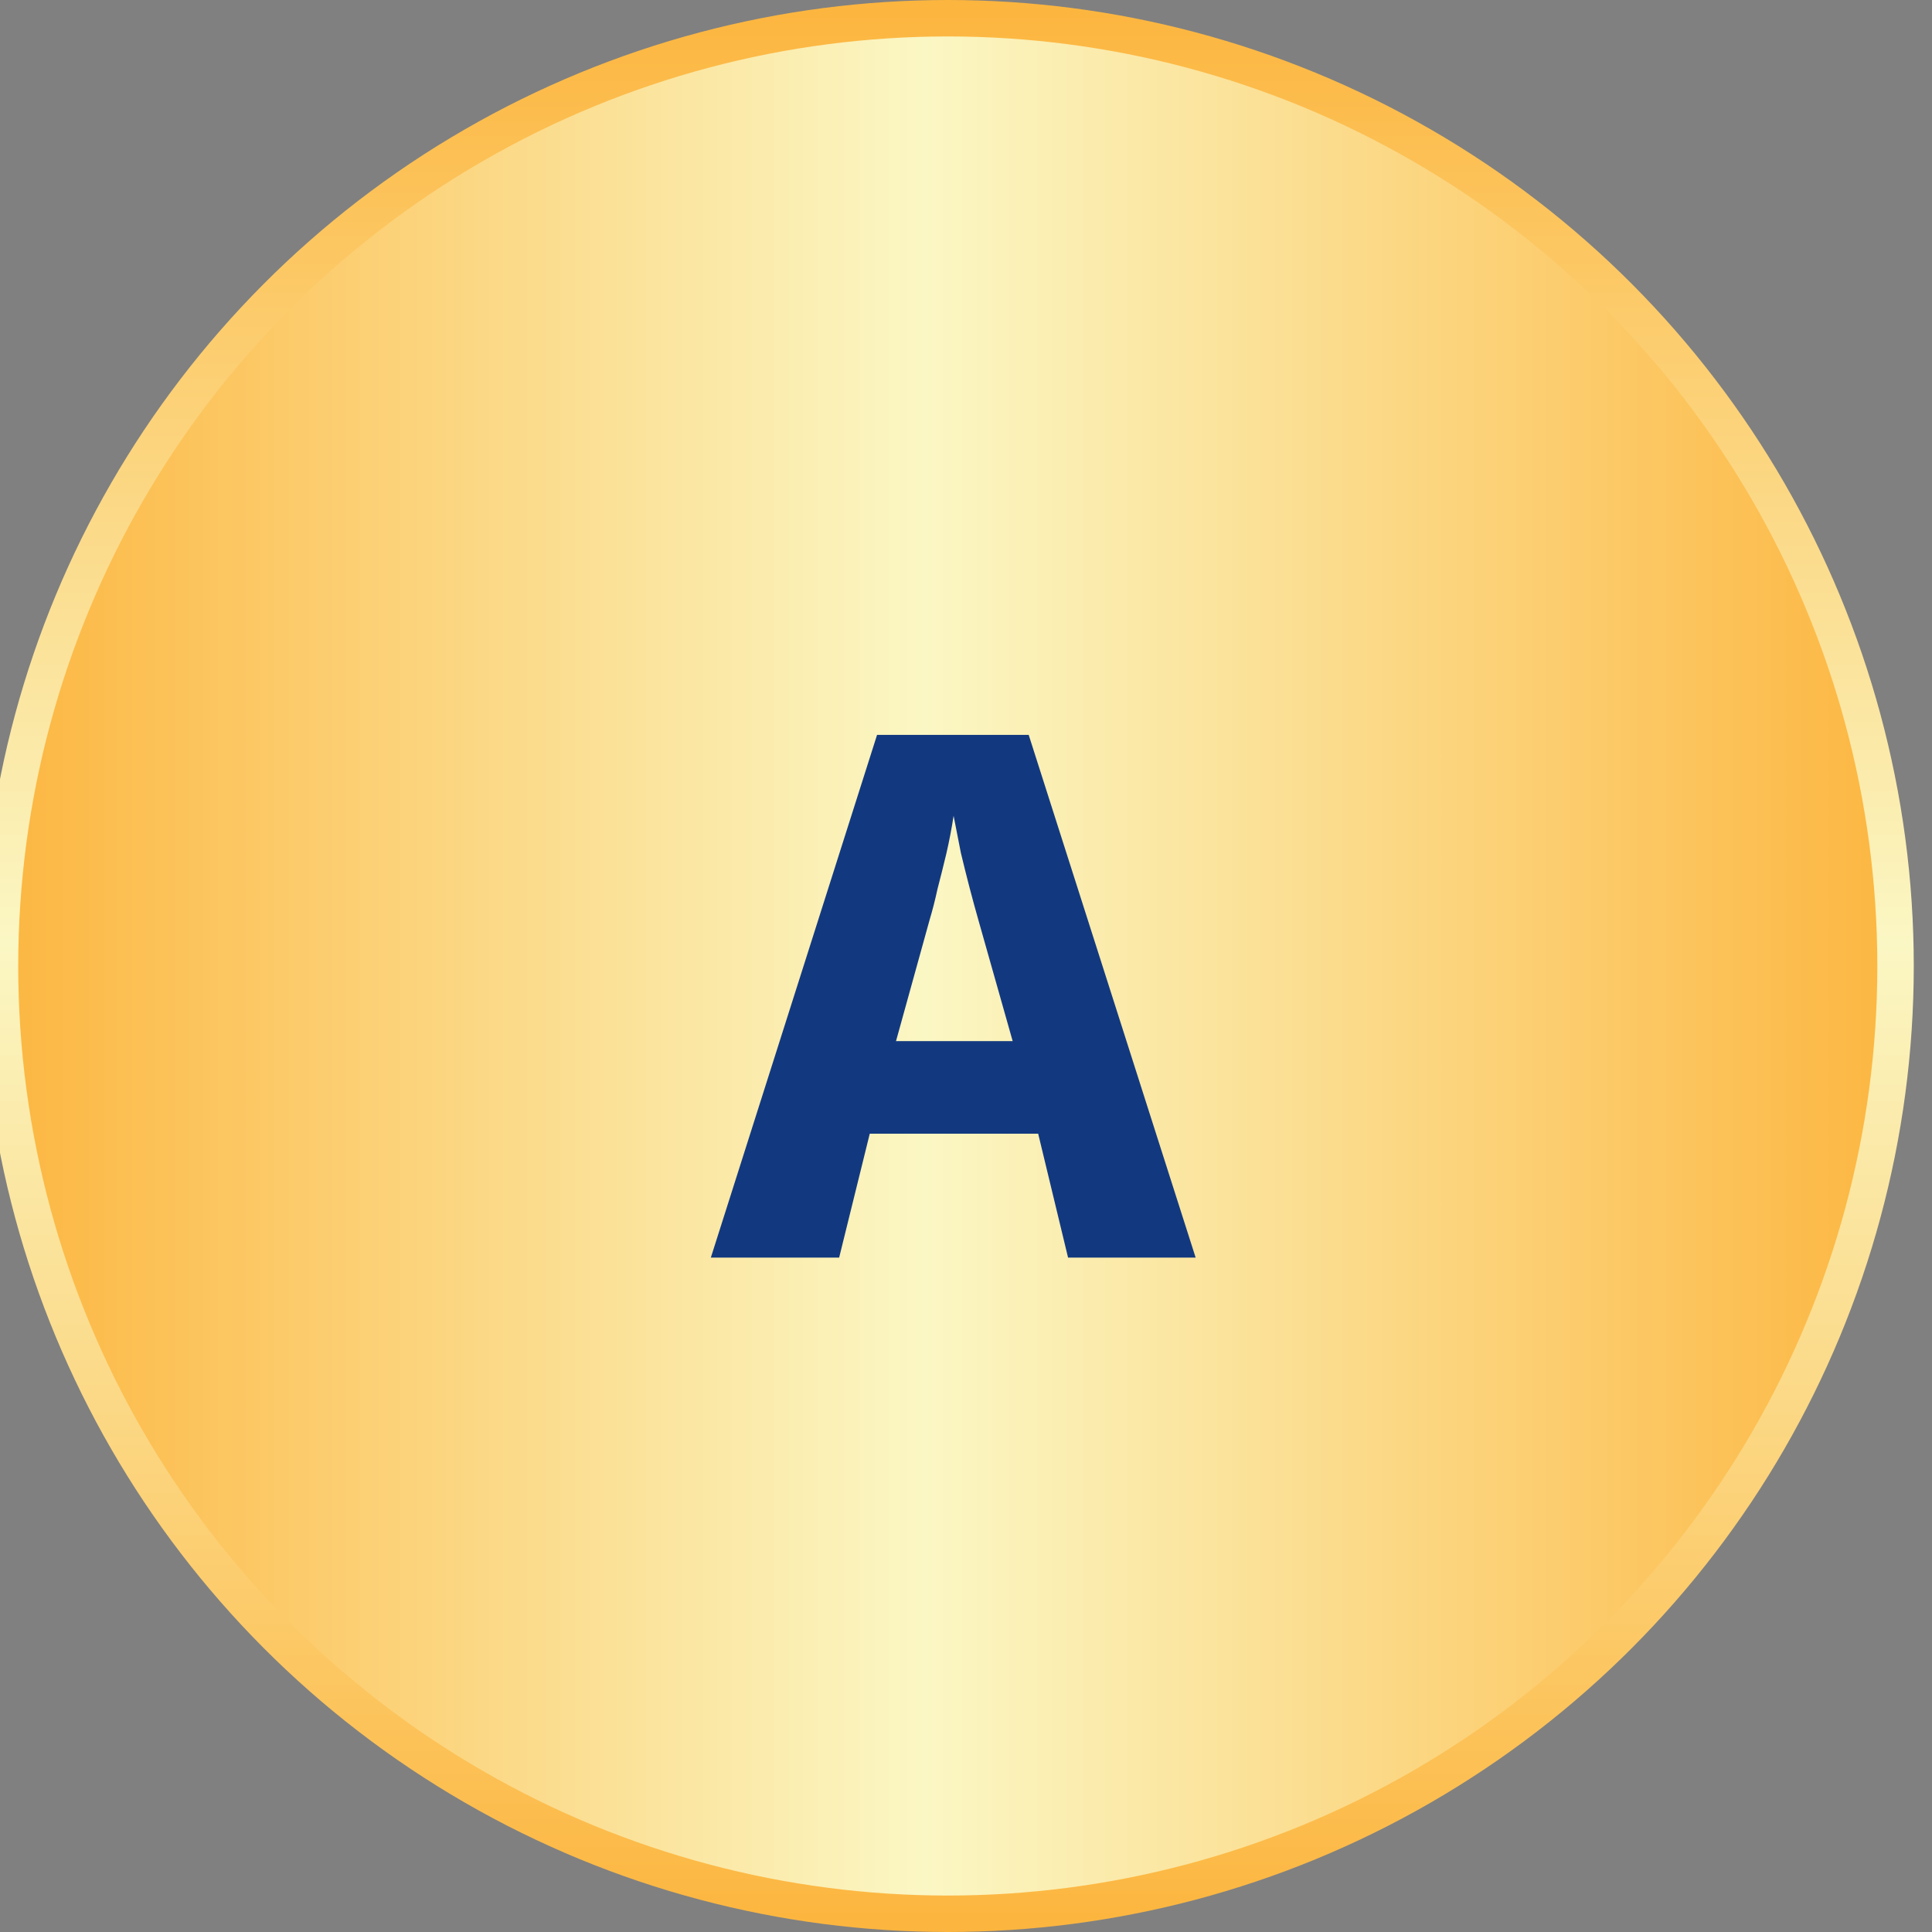 <?xml version="1.0" encoding="UTF-8" standalone="no"?>
<svg
   width="106"
   height="106"
   viewBox="0 0 106 106"
   fill="none"
   version="1.1"
   id="svg2492"
   sodipodi:docname="sarcopenia_a.svg"
   inkscape:version="1.2.1 (9c6d41e, 2022-07-14)"
   xmlns:inkscape="http://www.inkscape.org/namespaces/inkscape"
   xmlns:sodipodi="http://sodipodi.sourceforge.net/DTD/sodipodi-0.dtd"
   xmlns="http://www.w3.org/2000/svg"
   xmlns:svg="http://www.w3.org/2000/svg">
  <rect x="0" y="0" width="106" height="106" fill="#808080" stroke="none"/>
  <sodipodi:namedview
     id="namedview2494"
     pagecolor="#123980"
     bordercolor="#000000"
     borderopacity="0.25"
     inkscape:showpageshadow="2"
     inkscape:pageopacity="0.0"
     inkscape:pagecheckerboard="0"
     inkscape:deskcolor="#d1d1d1"
     showgrid="false"
     inkscape:zoom="2.2264151"
     inkscape:cx="-19.088983"
     inkscape:cy="53.673729"
     inkscape:window-width="1372"
     inkscape:window-height="645"
     inkscape:window-x="2185"
     inkscape:window-y="93"
     inkscape:window-maximized="0"
     inkscape:current-layer="svg2492"
     showguides="false" />
  <g
     id="g2615"
     transform="translate(-1)">
    <circle cx="53" cy="53" r="52" fill="url(#paint0_linear_569_75298)" stroke="url(#paint1_linear_569_75298)" stroke-width="2"/>
    <path
       d="M 59.6,69 57.96,62.2 H 48.72 L 47.04,69 H 40 l 9.12,-28.68 h 8.32 L 66.6,69 Z M 54.68,50.48 c -0.16,-0.56 -0.32,-1.147 -0.48,-1.76 -0.16,-0.613 -0.32,-1.253 -0.48,-1.92 -0.133,-0.667 -0.267,-1.347 -0.4,-2.04 -0.107,0.693 -0.24,1.387 -0.4,2.08 -0.16,0.667 -0.32,1.307 -0.48,1.92 -0.133,0.613 -0.28,1.187 -0.44,1.72 l -1.84,6.64 h 6.4 z"
       fill="#123980"
       id="path2481" />
  </g>
  <defs>
<linearGradient id="paint0_linear_569_75298" x1="0" y1="53" x2="106" y2="53" gradientUnits="userSpaceOnUse">
<stop stop-color="#FCB53E"/>
<stop offset="0.488" stop-color="#FBF7C4"/>
<stop offset="1" stop-color="#FCB53E"/>
</linearGradient>
<linearGradient id="paint1_linear_569_75298" x1="53" y1="0" x2="53" y2="106" gradientUnits="userSpaceOnUse">
<stop stop-color="#FCB53E"/>
<stop offset="0.488" stop-color="#FBF7C4"/>
<stop offset="1" stop-color="#FCB53E"/>
</linearGradient>
</defs>
</svg>
